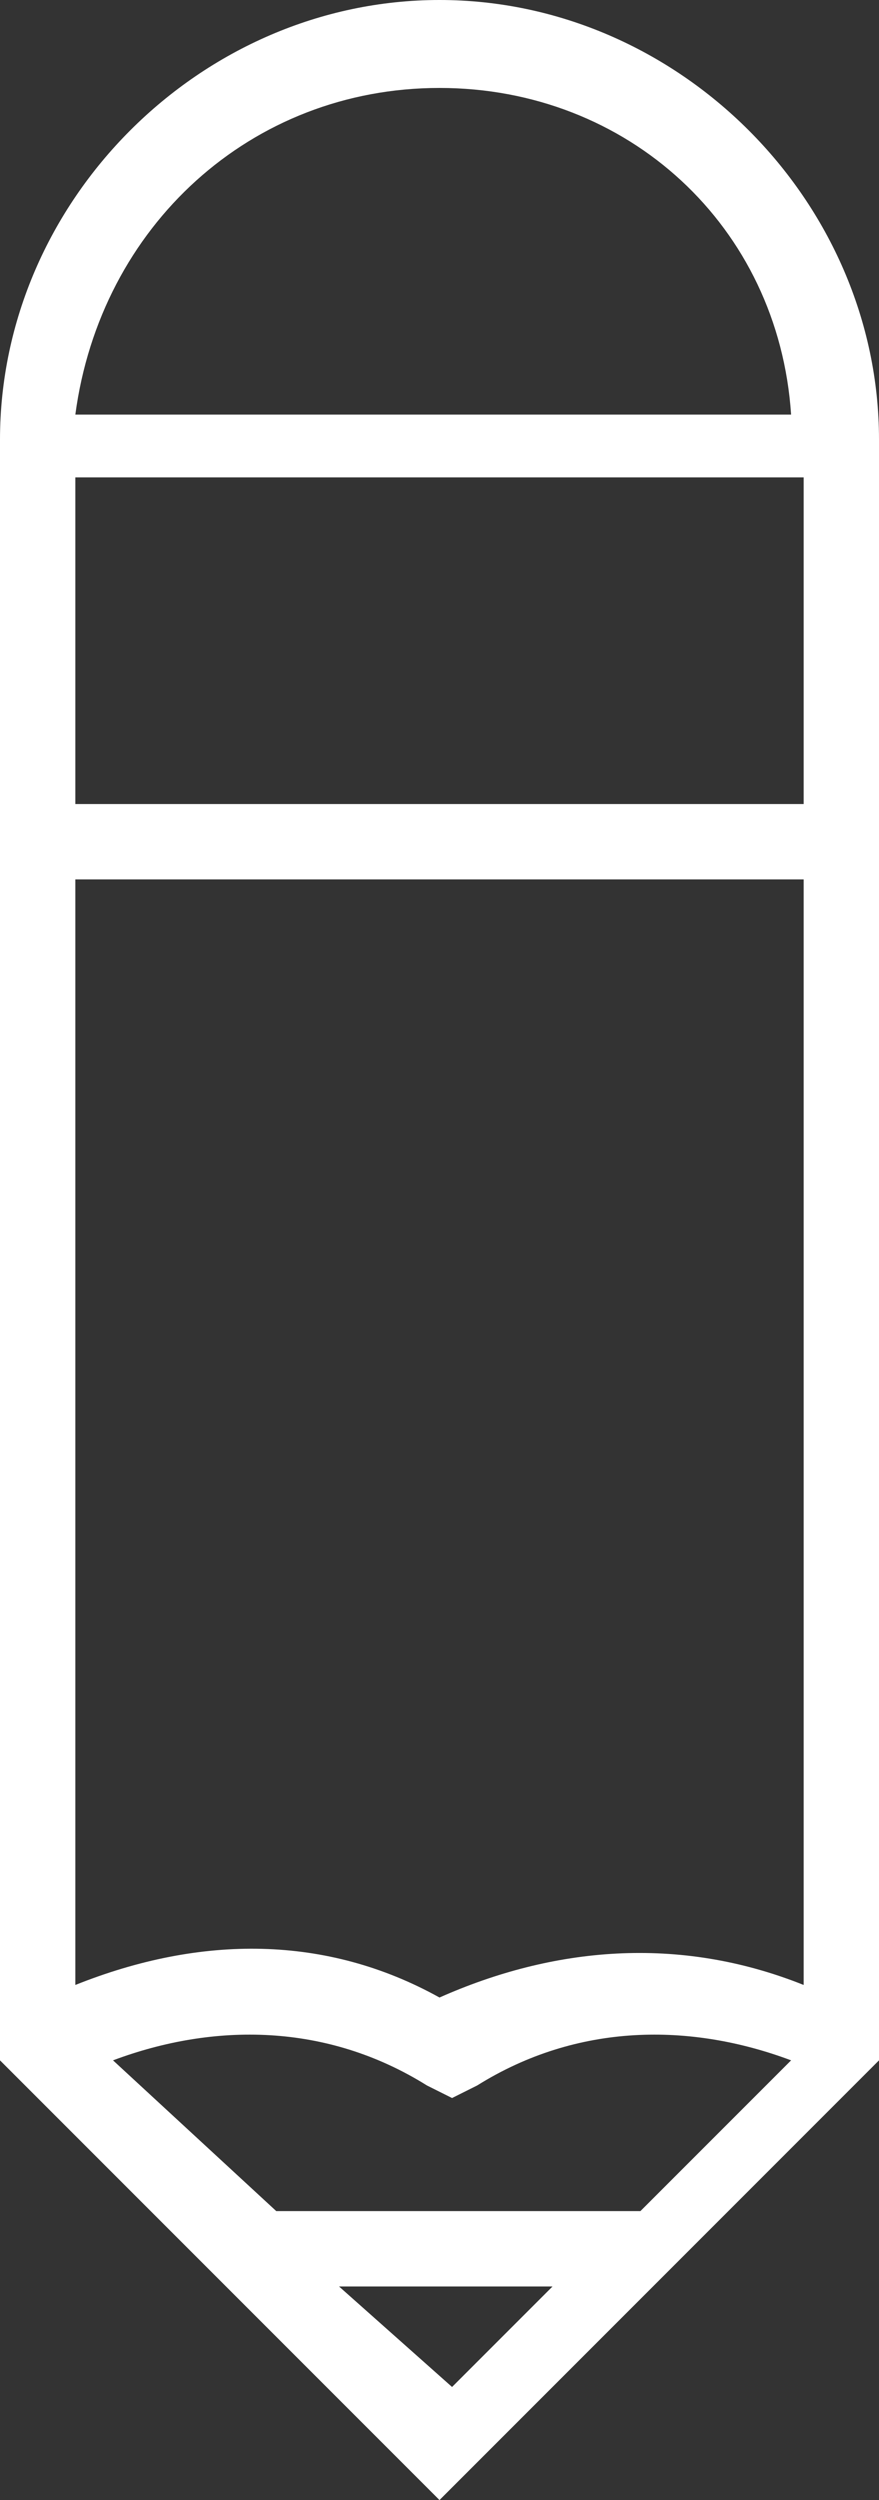 <?xml version="1.0" encoding="utf-8"?>
<!-- Generator: Adobe Illustrator 19.0.0, SVG Export Plug-In . SVG Version: 6.00 Build 0)  -->
<svg version="1.1" id="Layer_1" xmlns="http://www.w3.org/2000/svg" xmlns:xlink="http://www.w3.org/1999/xlink" x="0px" y="0px"
	 width="7px" fill="#fff" height="19.9px" viewBox="1077.7 -23.9 7 19.9" style="enable-background:new 1077.7 -23.9 7 19.9;"
	 xml:space="preserve">
<rect x="1077.7" y="-23.9" width="7" height="19.9" fill="#333333" stroke="none"/>
<path d="M1081.2-23.9c-1.9,0-3.5,1.6-3.5,3.5v12.9l3.5,3.5l3.5-3.5v-12.9C1084.7-22.3,1083.1-23.9,1081.2-23.9z M1078.6-7.5
	c0.8-0.3,1.7-0.3,2.5,0.2l0.2,0.1l0.2-0.1c0.8-0.5,1.7-0.5,2.5-0.2l-1.2,1.2h-2.9L1078.6-7.5z M1081.2-8c-0.9-0.5-1.9-0.5-2.9-0.1
	v-8.8h5.8v8.8C1083.1-8.5,1082.1-8.4,1081.2-8z M1084.1-20.1v2.6h-5.8v-2.6H1084.1z M1081.2-23.2c1.5,0,2.7,1.1,2.8,2.6h-5.7
	C1078.5-22.1,1079.7-23.2,1081.2-23.2z M1080.4-5.7h1.7l-0.8,0.8L1080.4-5.7z"/>
</svg>
